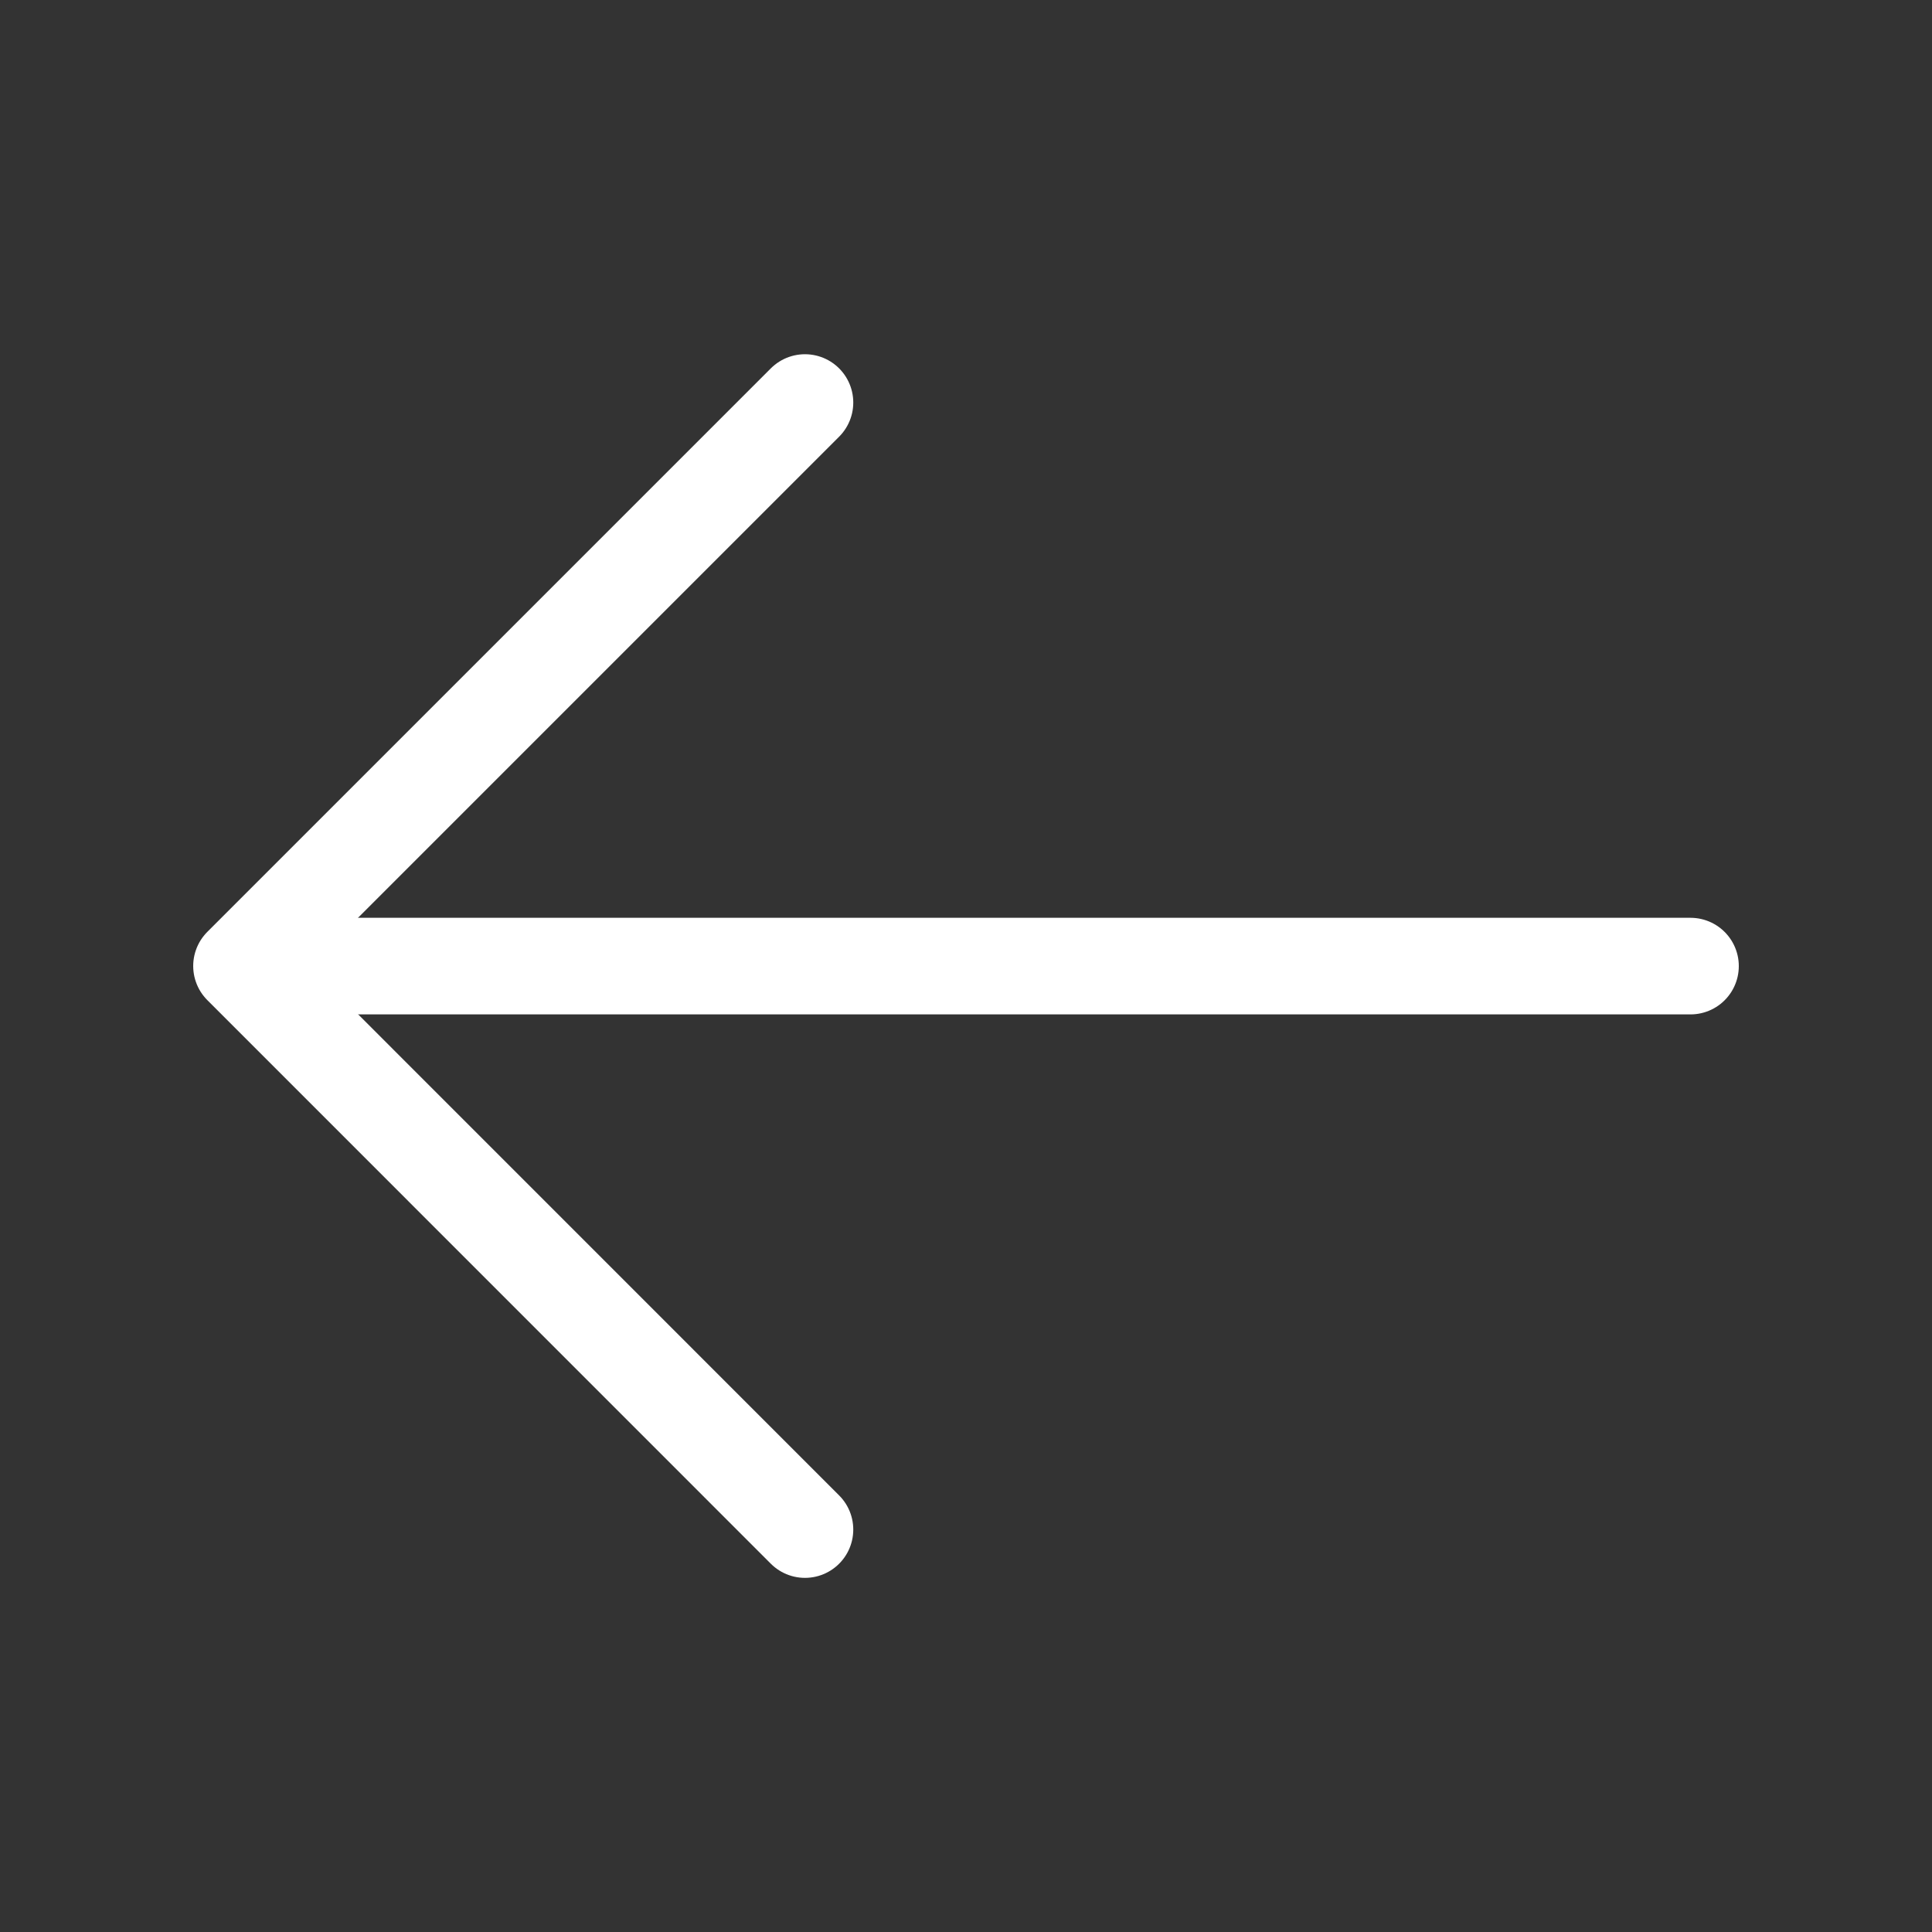 <svg width="20" height="20" viewBox="0 0 20 20" fill="none" xmlns="http://www.w3.org/2000/svg">
<rect x="0" y="0" width="20" height="20" fill="#333333" stroke="none"/>
<path d="M17.5 10.001L2.917 10.001" stroke="white" stroke-linecap="round" stroke-linejoin="round"/>
<path d="M8.333 4.167L2.5 10L8.333 15.834" stroke="white" stroke-linecap="round" stroke-linejoin="round"/>
</svg>
